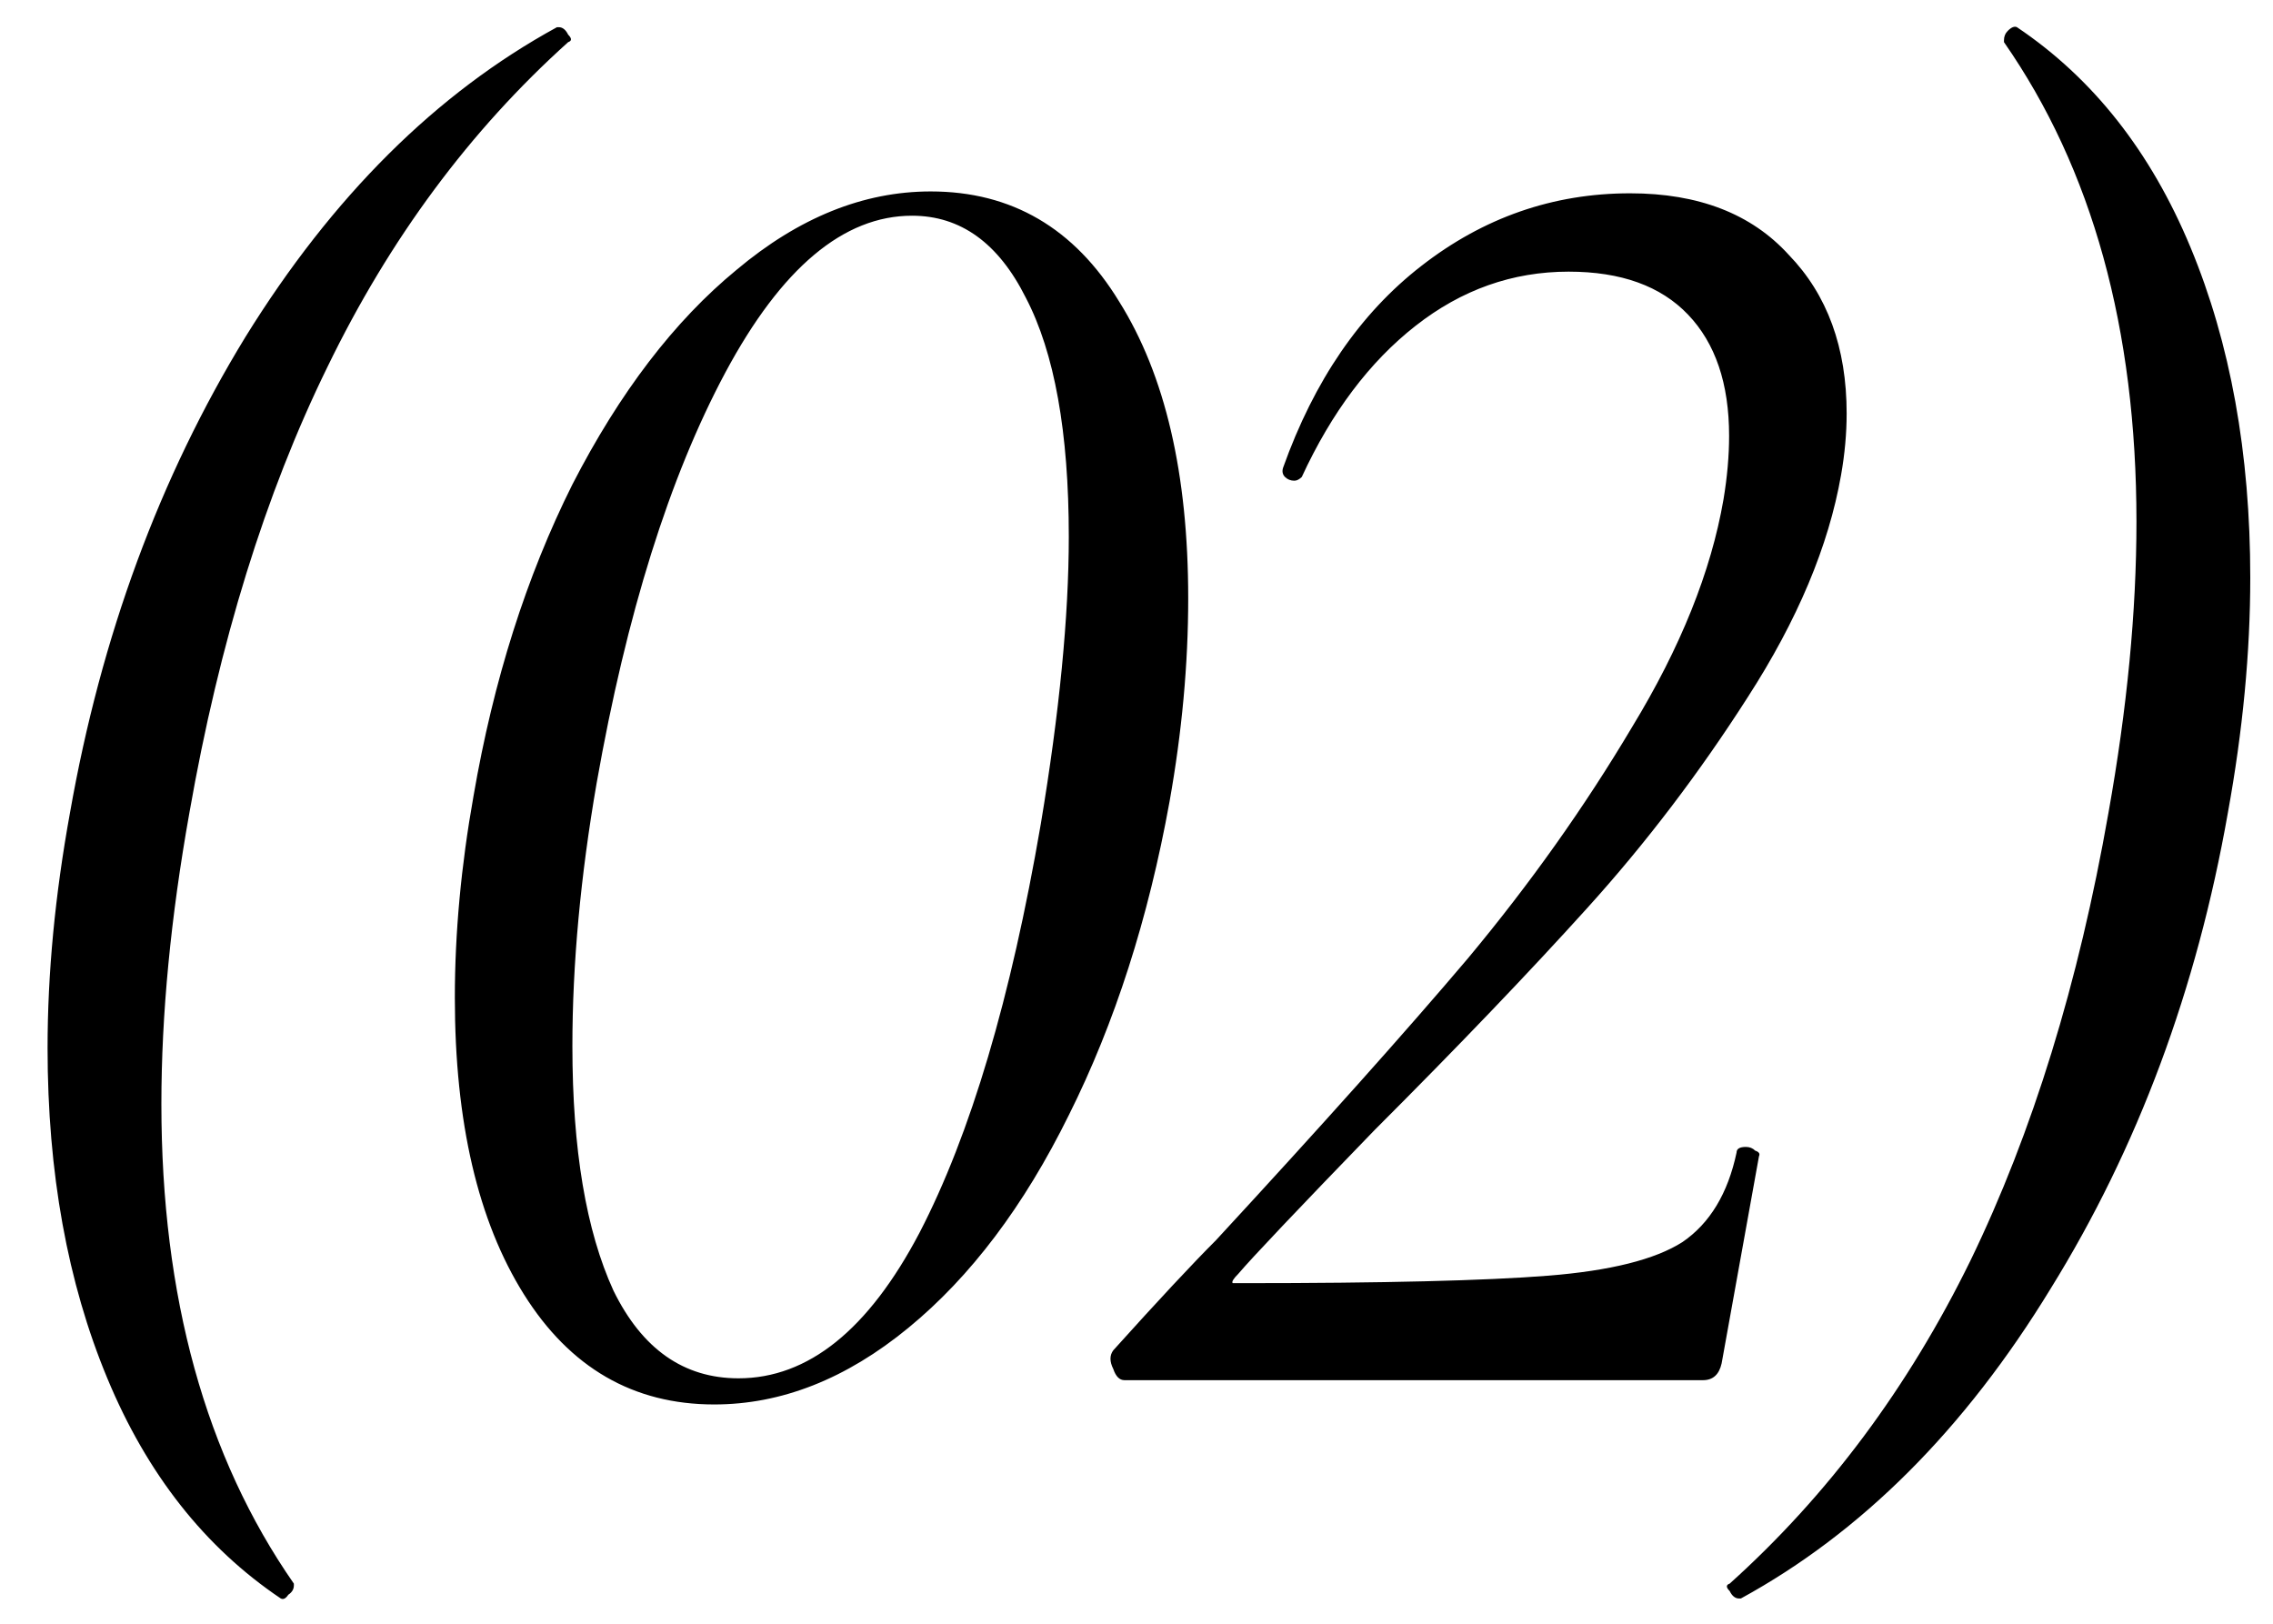 <?xml version="1.0" encoding="UTF-8"?> <svg xmlns="http://www.w3.org/2000/svg" width="28" height="20" viewBox="0 0 28 20" fill="none"> <path d="M3.459 19.689C2.525 19.061 1.812 18.157 1.322 16.977C0.831 15.797 0.586 14.441 0.586 12.909C0.586 11.989 0.678 11.024 0.862 10.012C1.245 7.836 1.965 5.882 3.023 4.151C4.095 2.419 5.375 1.147 6.861 0.335H6.884C6.93 0.335 6.969 0.366 6.999 0.427C7.045 0.473 7.045 0.504 6.999 0.519C5.789 1.607 4.8 2.94 4.034 4.519C3.268 6.082 2.701 7.913 2.333 10.012C2.103 11.299 1.988 12.495 1.988 13.598C1.988 15.973 2.532 17.942 3.62 19.506V19.529C3.62 19.574 3.597 19.613 3.551 19.643C3.521 19.689 3.49 19.705 3.459 19.689ZM8.798 17.299C7.802 17.299 7.021 16.847 6.454 15.943C5.887 15.039 5.603 13.82 5.603 12.288C5.603 11.491 5.68 10.664 5.833 9.805C6.078 8.38 6.484 7.101 7.051 5.967C7.634 4.833 8.308 3.952 9.074 3.323C9.84 2.68 10.637 2.358 11.465 2.358C12.461 2.358 13.235 2.81 13.786 3.714C14.353 4.618 14.637 5.836 14.637 7.369C14.637 8.181 14.56 9.016 14.407 9.874C14.146 11.315 13.733 12.602 13.166 13.736C12.614 14.855 11.955 15.728 11.189 16.356C10.423 16.985 9.626 17.299 8.798 17.299ZM9.097 16.977C9.955 16.977 10.699 16.379 11.327 15.184C11.955 13.973 12.453 12.296 12.821 10.15C13.051 8.771 13.166 7.591 13.166 6.61C13.166 5.323 12.989 4.342 12.637 3.668C12.3 2.994 11.833 2.657 11.235 2.657C10.392 2.657 9.626 3.3 8.936 4.587C8.247 5.875 7.718 7.56 7.35 9.644C7.151 10.794 7.051 11.874 7.051 12.886C7.051 14.157 7.22 15.161 7.557 15.897C7.91 16.617 8.423 16.977 9.097 16.977ZM13.852 17C13.791 17 13.745 16.954 13.714 16.862C13.668 16.77 13.668 16.694 13.714 16.632C14.266 16.019 14.688 15.567 14.979 15.276C16.281 13.866 17.316 12.709 18.082 11.805C18.848 10.886 19.522 9.936 20.105 8.955C20.702 7.974 21.078 7.039 21.231 6.151C21.277 5.875 21.3 5.614 21.3 5.369C21.3 4.725 21.131 4.227 20.794 3.875C20.457 3.522 19.967 3.346 19.323 3.346C18.633 3.346 18.005 3.568 17.438 4.013C16.871 4.457 16.404 5.078 16.036 5.875C16.005 5.905 15.975 5.921 15.944 5.921C15.898 5.921 15.86 5.905 15.829 5.875C15.799 5.844 15.791 5.806 15.806 5.76C16.189 4.687 16.756 3.86 17.507 3.277C18.273 2.68 19.131 2.381 20.081 2.381C20.924 2.381 21.576 2.634 22.035 3.139C22.51 3.63 22.748 4.281 22.748 5.093C22.748 5.338 22.725 5.591 22.679 5.852C22.526 6.725 22.143 7.637 21.53 8.587C20.932 9.522 20.273 10.388 19.553 11.184C18.833 11.981 17.959 12.893 16.932 13.92C15.982 14.901 15.423 15.491 15.254 15.69C15.193 15.751 15.17 15.789 15.185 15.805C15.201 15.805 15.239 15.805 15.3 15.805C17.047 15.805 18.304 15.774 19.07 15.713C19.836 15.652 20.388 15.514 20.725 15.299C21.062 15.069 21.285 14.701 21.392 14.196C21.392 14.15 21.43 14.127 21.507 14.127C21.553 14.127 21.591 14.142 21.622 14.173C21.668 14.188 21.683 14.211 21.668 14.242L21.208 16.793C21.177 16.931 21.101 17 20.978 17H13.852ZM24.846 0.335C25.781 0.963 26.494 1.867 26.984 3.047C27.475 4.227 27.72 5.584 27.72 7.116C27.72 8.035 27.628 9.001 27.444 10.012C27.061 12.188 26.333 14.142 25.26 15.874C24.203 17.605 22.931 18.877 21.445 19.689H21.422C21.376 19.689 21.337 19.659 21.307 19.597C21.261 19.552 21.261 19.521 21.307 19.506C22.517 18.418 23.506 17.092 24.272 15.529C25.038 13.95 25.605 12.112 25.973 10.012C26.203 8.725 26.318 7.53 26.318 6.426C26.318 4.051 25.774 2.082 24.686 0.519V0.496C24.686 0.45 24.701 0.412 24.732 0.381C24.777 0.335 24.816 0.32 24.846 0.335Z" fill="black"></path> </svg> 